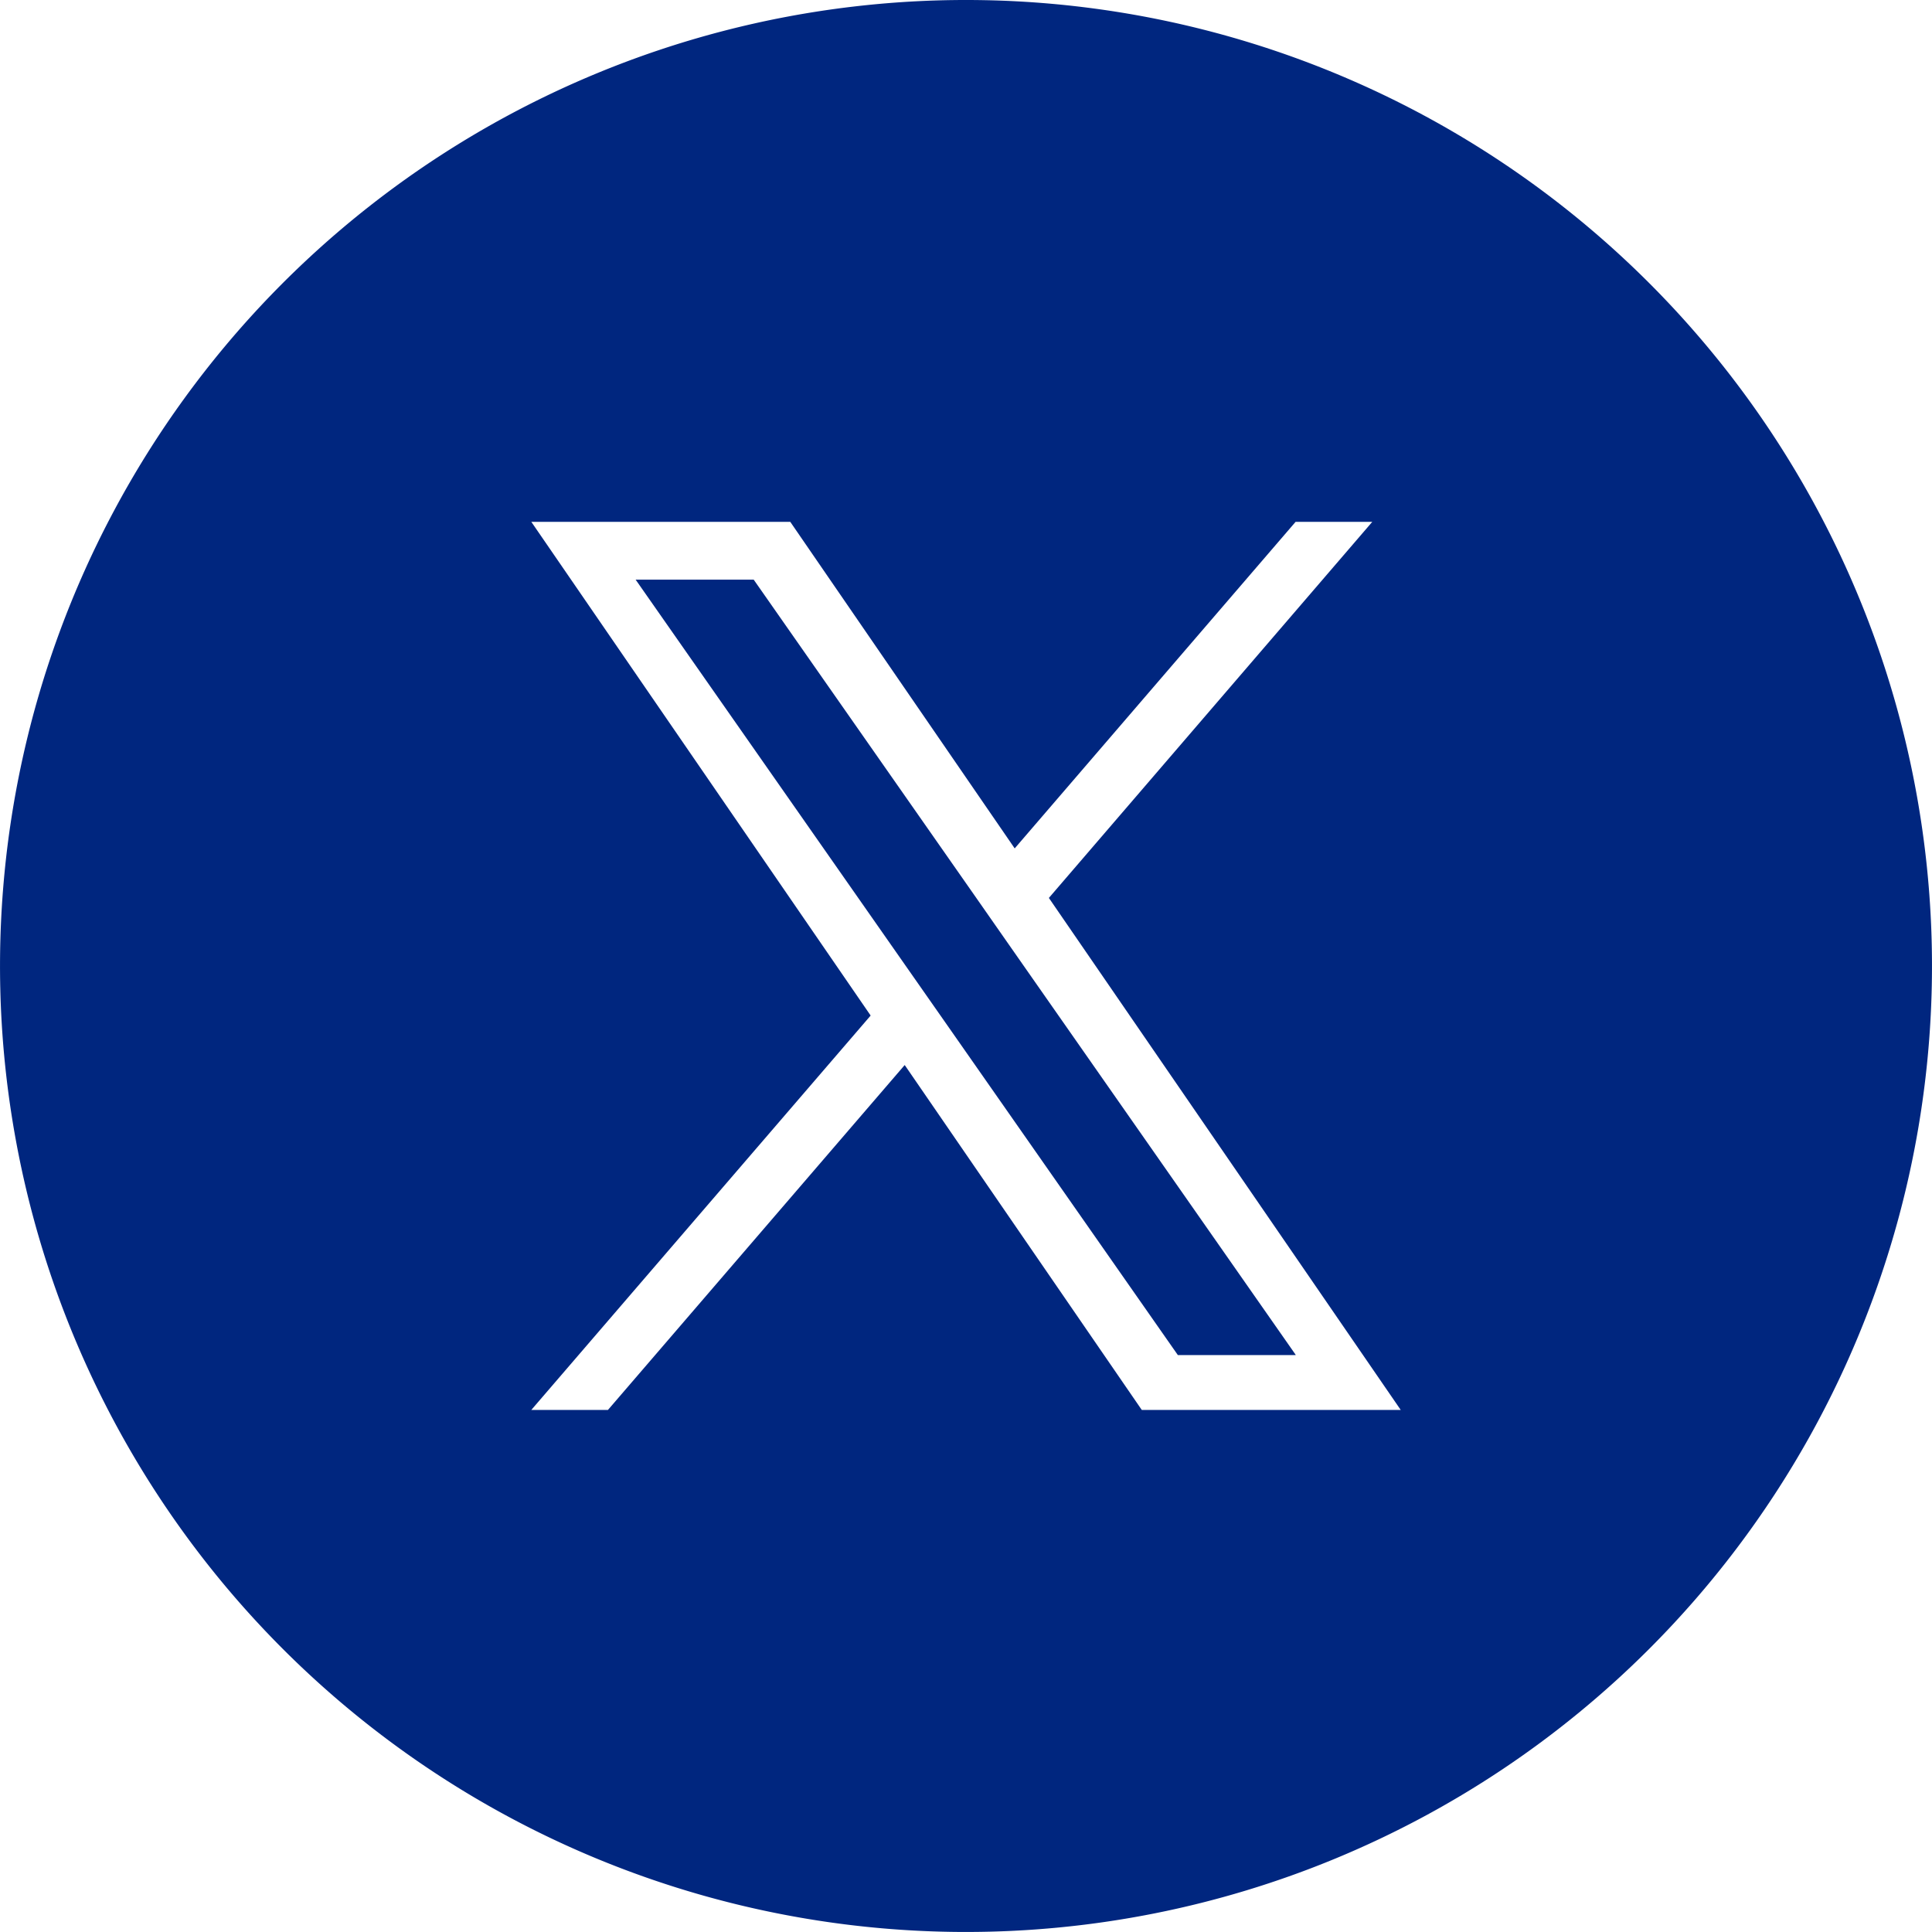 <svg xmlns="http://www.w3.org/2000/svg" width="56.867" height="56.866" viewBox="0 0 56.867 56.866"><path d="M28.433,56.866a28.433,28.433,0,1,1,20.105-8.328,28.433,28.433,0,0,1-20.105,8.328Zm-1.8-25.511h0L33.606,41.5h7.622L30.872,26.43l9.519-11.07H38.134l-8.268,9.612L23.26,15.36H15.638l9.988,14.532L15.638,41.5h2.256l8.732-10.149Zm11.5,8.53H34.668l-6.892-9.858-1.013-1.448L18.708,17.061h3.475l6.5,9.294L29.692,27.8l8.445,12.079Z" transform="translate(0.001)" fill="#00267f"/></svg>